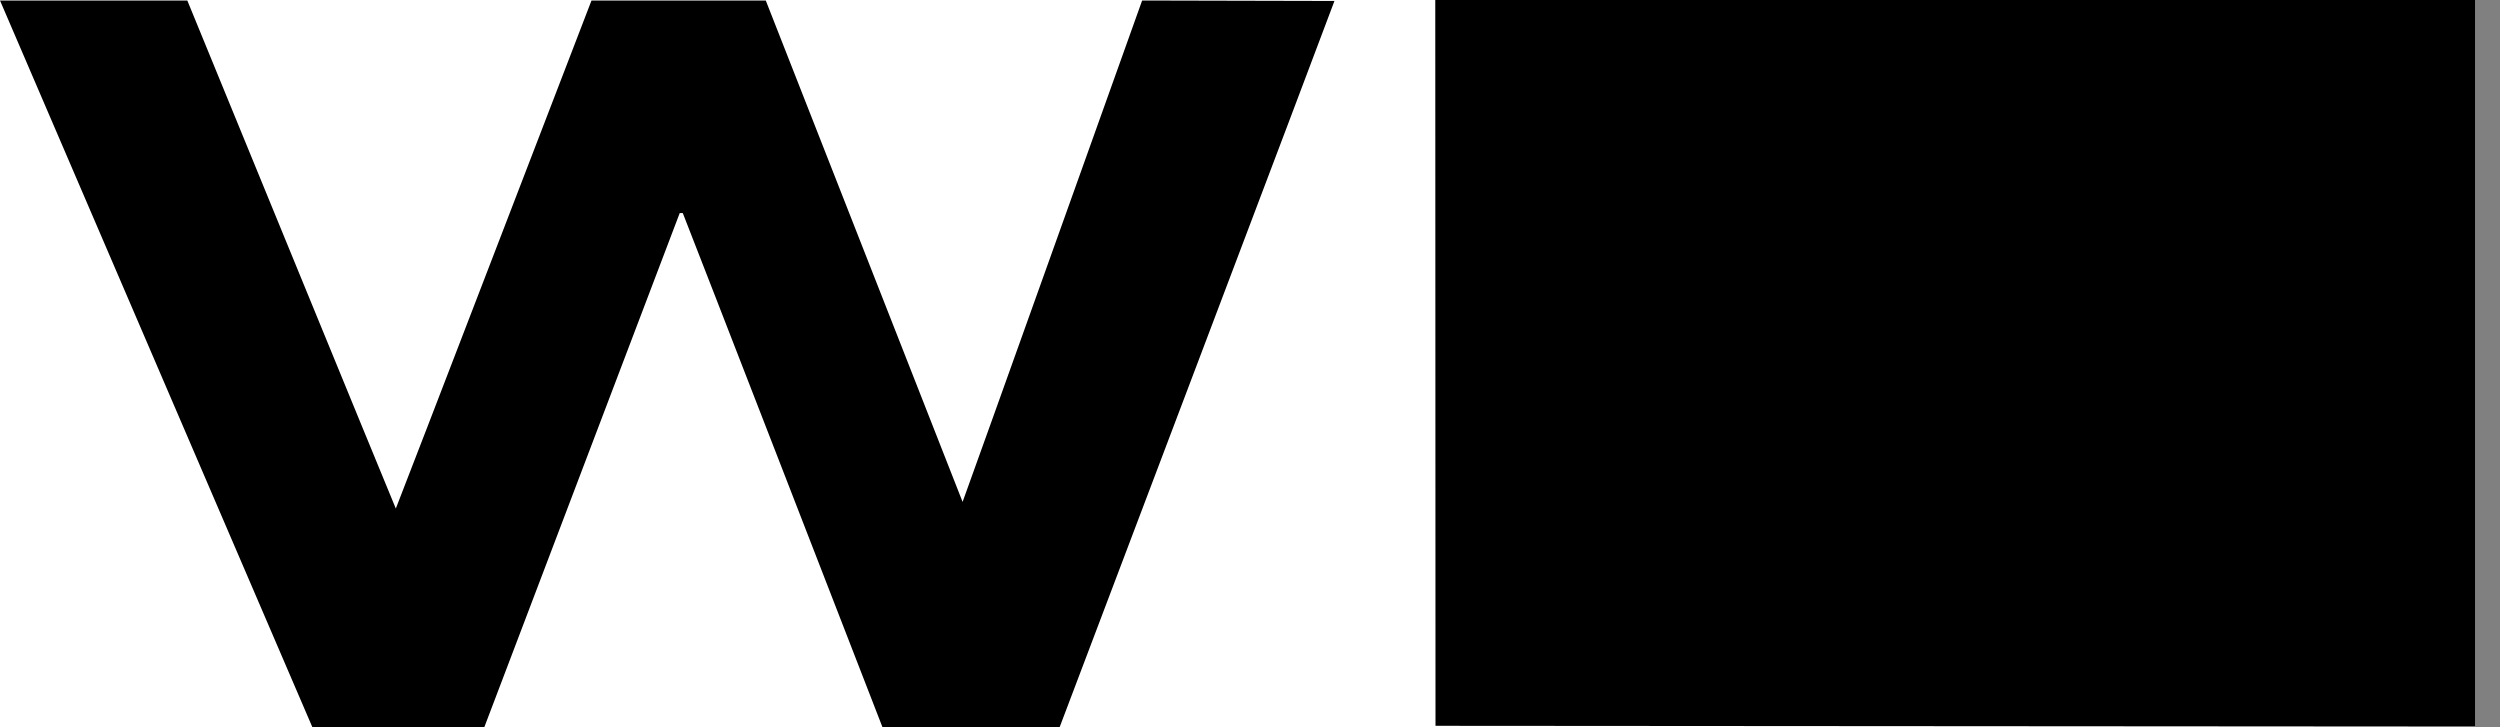 <svg width="55" height="16" viewBox="0 0 55 16" fill="none" xmlns="http://www.w3.org/2000/svg">
<rect x="0" y="0" width="55" height="16" fill="#808080" stroke="none"/>
<rect width="54.453" height="16" fill="white"/>
<path d="M25.127 0.011C25.127 0.011 21.324 10.649 21.177 11.042C21.099 10.848 16.847 0.011 16.847 0.011H13.013C13.013 0.011 8.771 11.042 8.708 11.188C8.64 11.036 4.121 0.011 4.121 0.011H0L6.873 16H10.654L14.954 4.687H15.021C15.069 4.797 19.415 16 19.415 16H23.311C23.311 16 29.316 0.152 29.358 0.021L25.127 0.011Z" fill="black"/>
<path d="M54.453 0H31.576L31.581 15.968L54.453 15.984V0Z" fill="black"/>
</svg>
